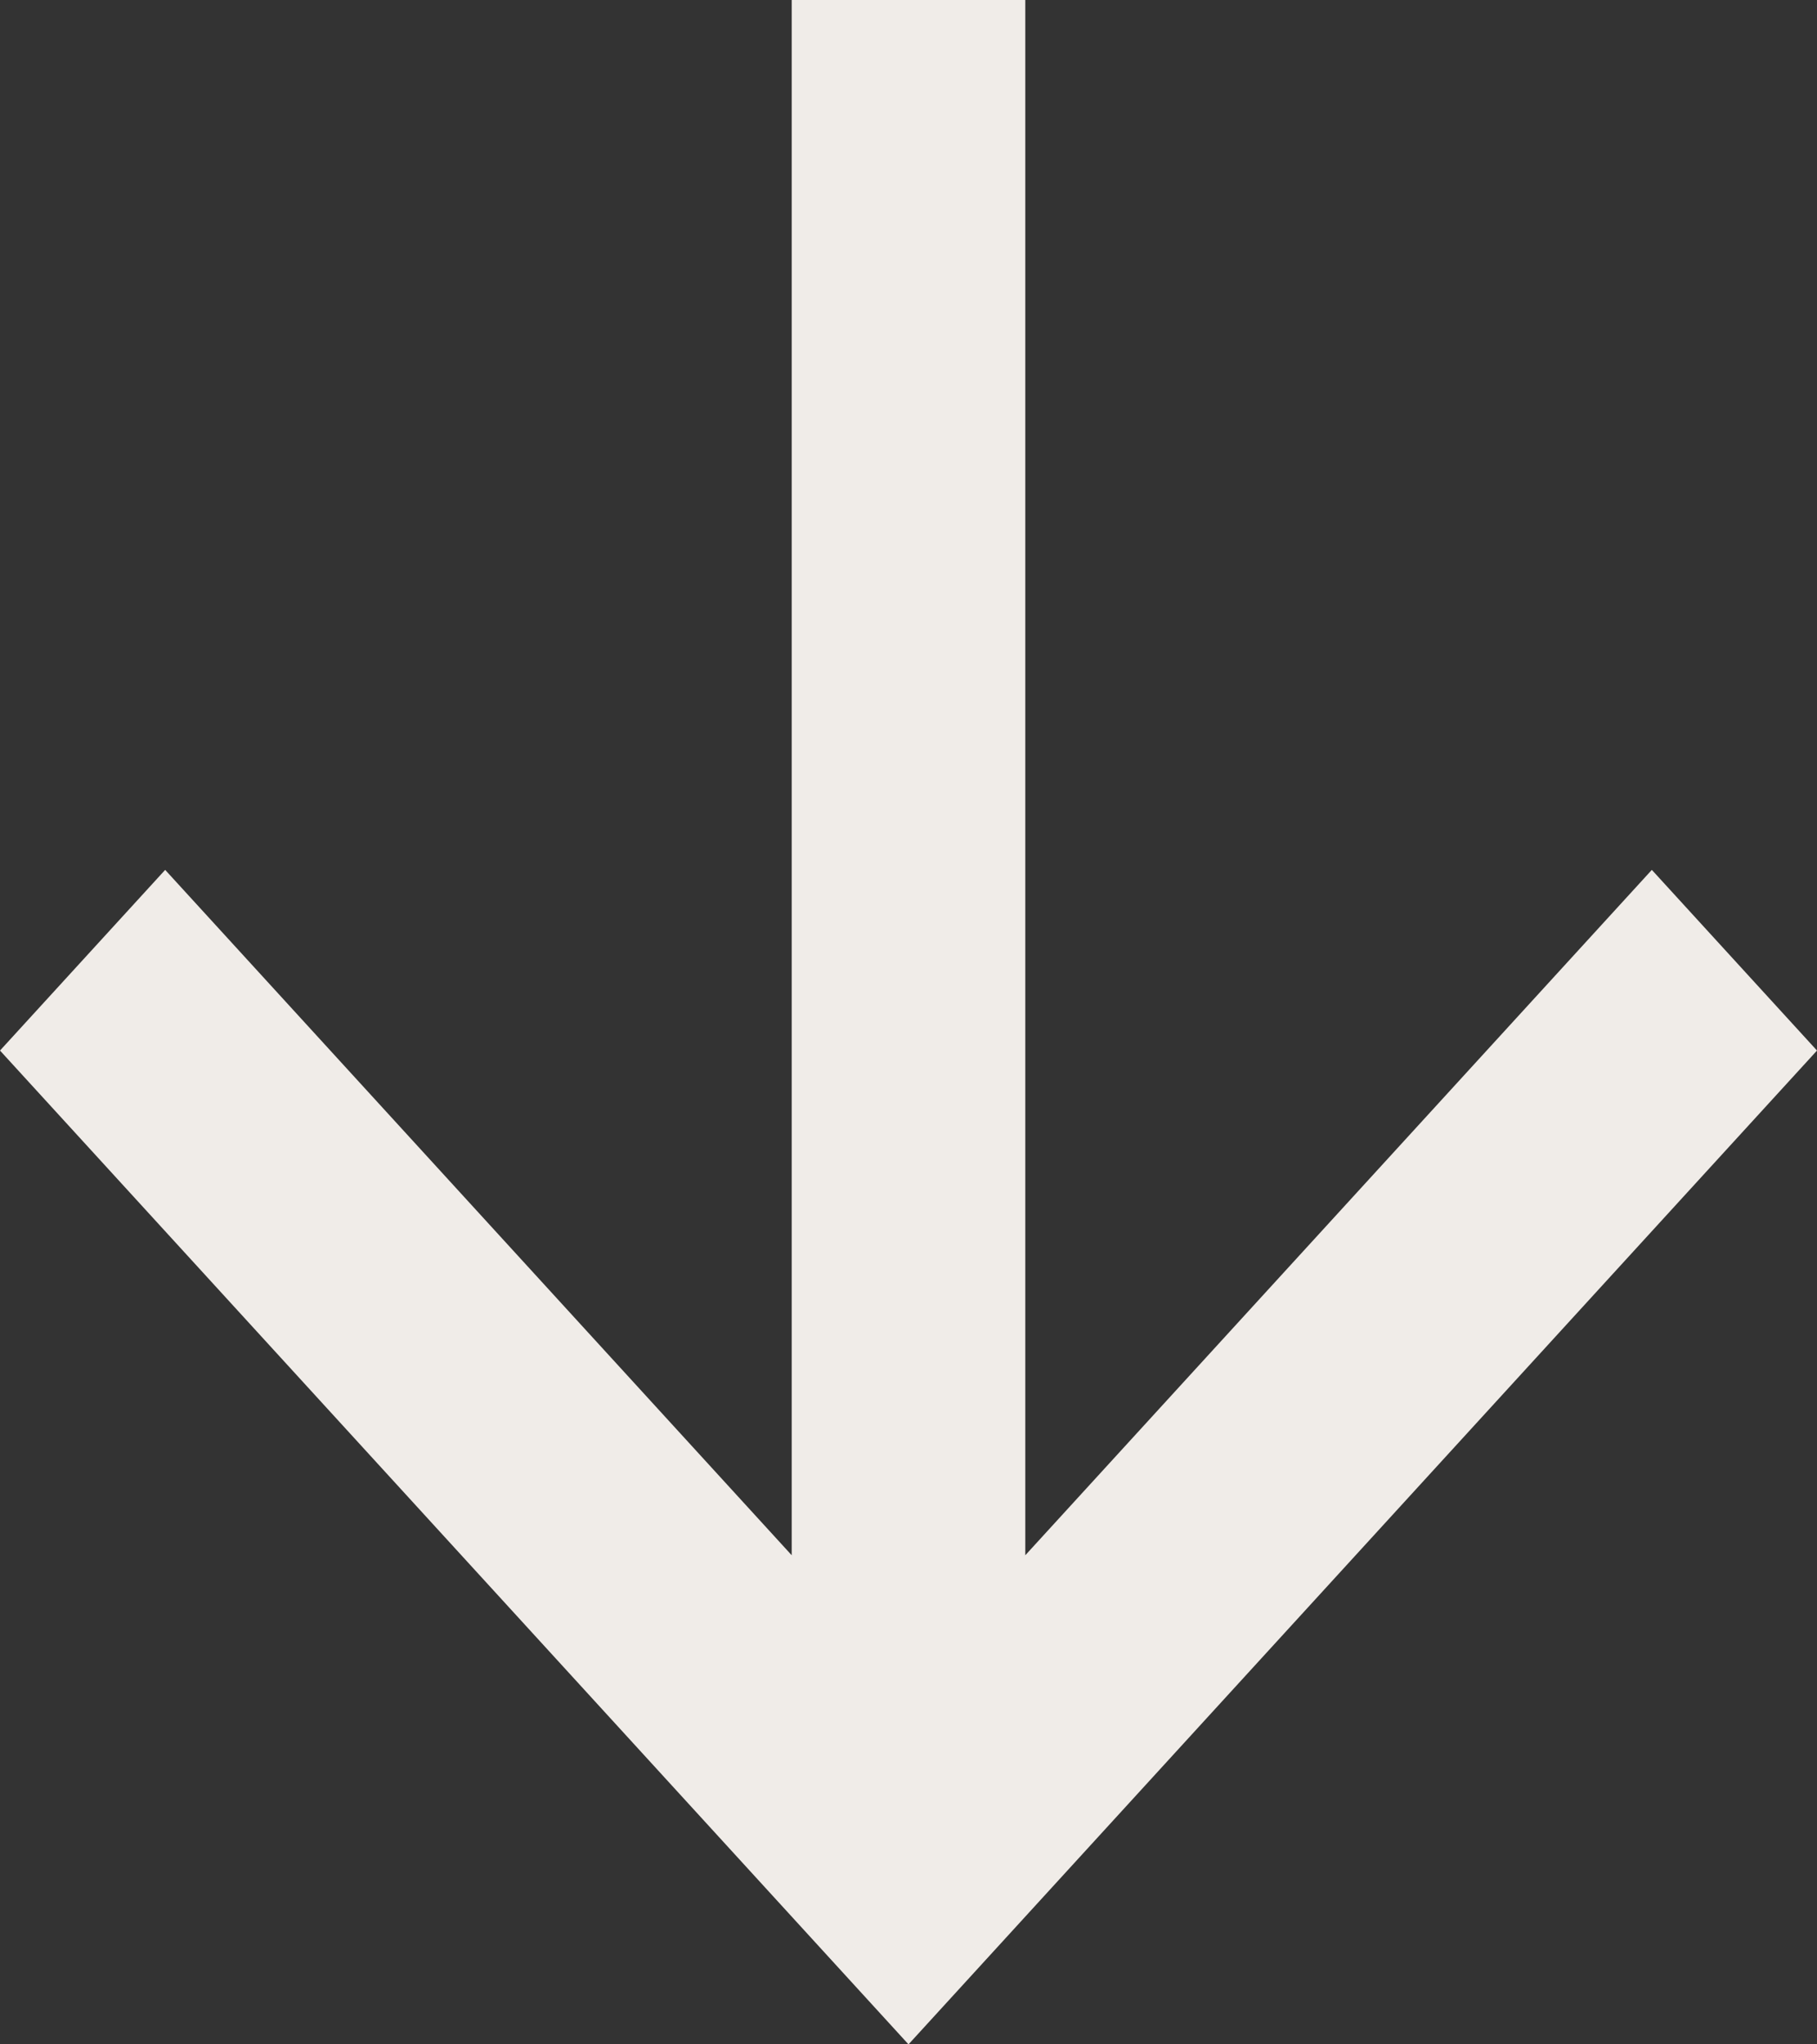 <?xml version="1.0" encoding="UTF-8"?> <svg xmlns="http://www.w3.org/2000/svg" viewBox="0 0 90.00 101.25" data-guides="{&quot;vertical&quot;:[],&quot;horizontal&quot;:[]}"><rect x="0" y="0" width="90.00" height="101.25" fill="#333333" stroke="none"/><defs></defs><path fill="#f0ece8" stroke="none" fill-opacity="1" stroke-width="1" stroke-opacity="1" id="tSvge7dce53b9f" title="Path 3" d="M50.785 77.026C61.13 65.711 71.475 54.397 81.819 43.082C84.546 46.065 87.273 49.047 90 52.03C75 68.437 60 84.843 45 101.25C30 84.843 15 68.437 0 52.03C2.727 49.047 5.454 46.065 8.181 43.082C18.525 54.397 28.87 65.711 39.215 77.026C39.215 51.351 39.215 25.675 39.215 0C43.072 0 46.928 0 50.785 0C50.785 25.675 50.785 51.351 50.785 77.026Z"></path></svg> 